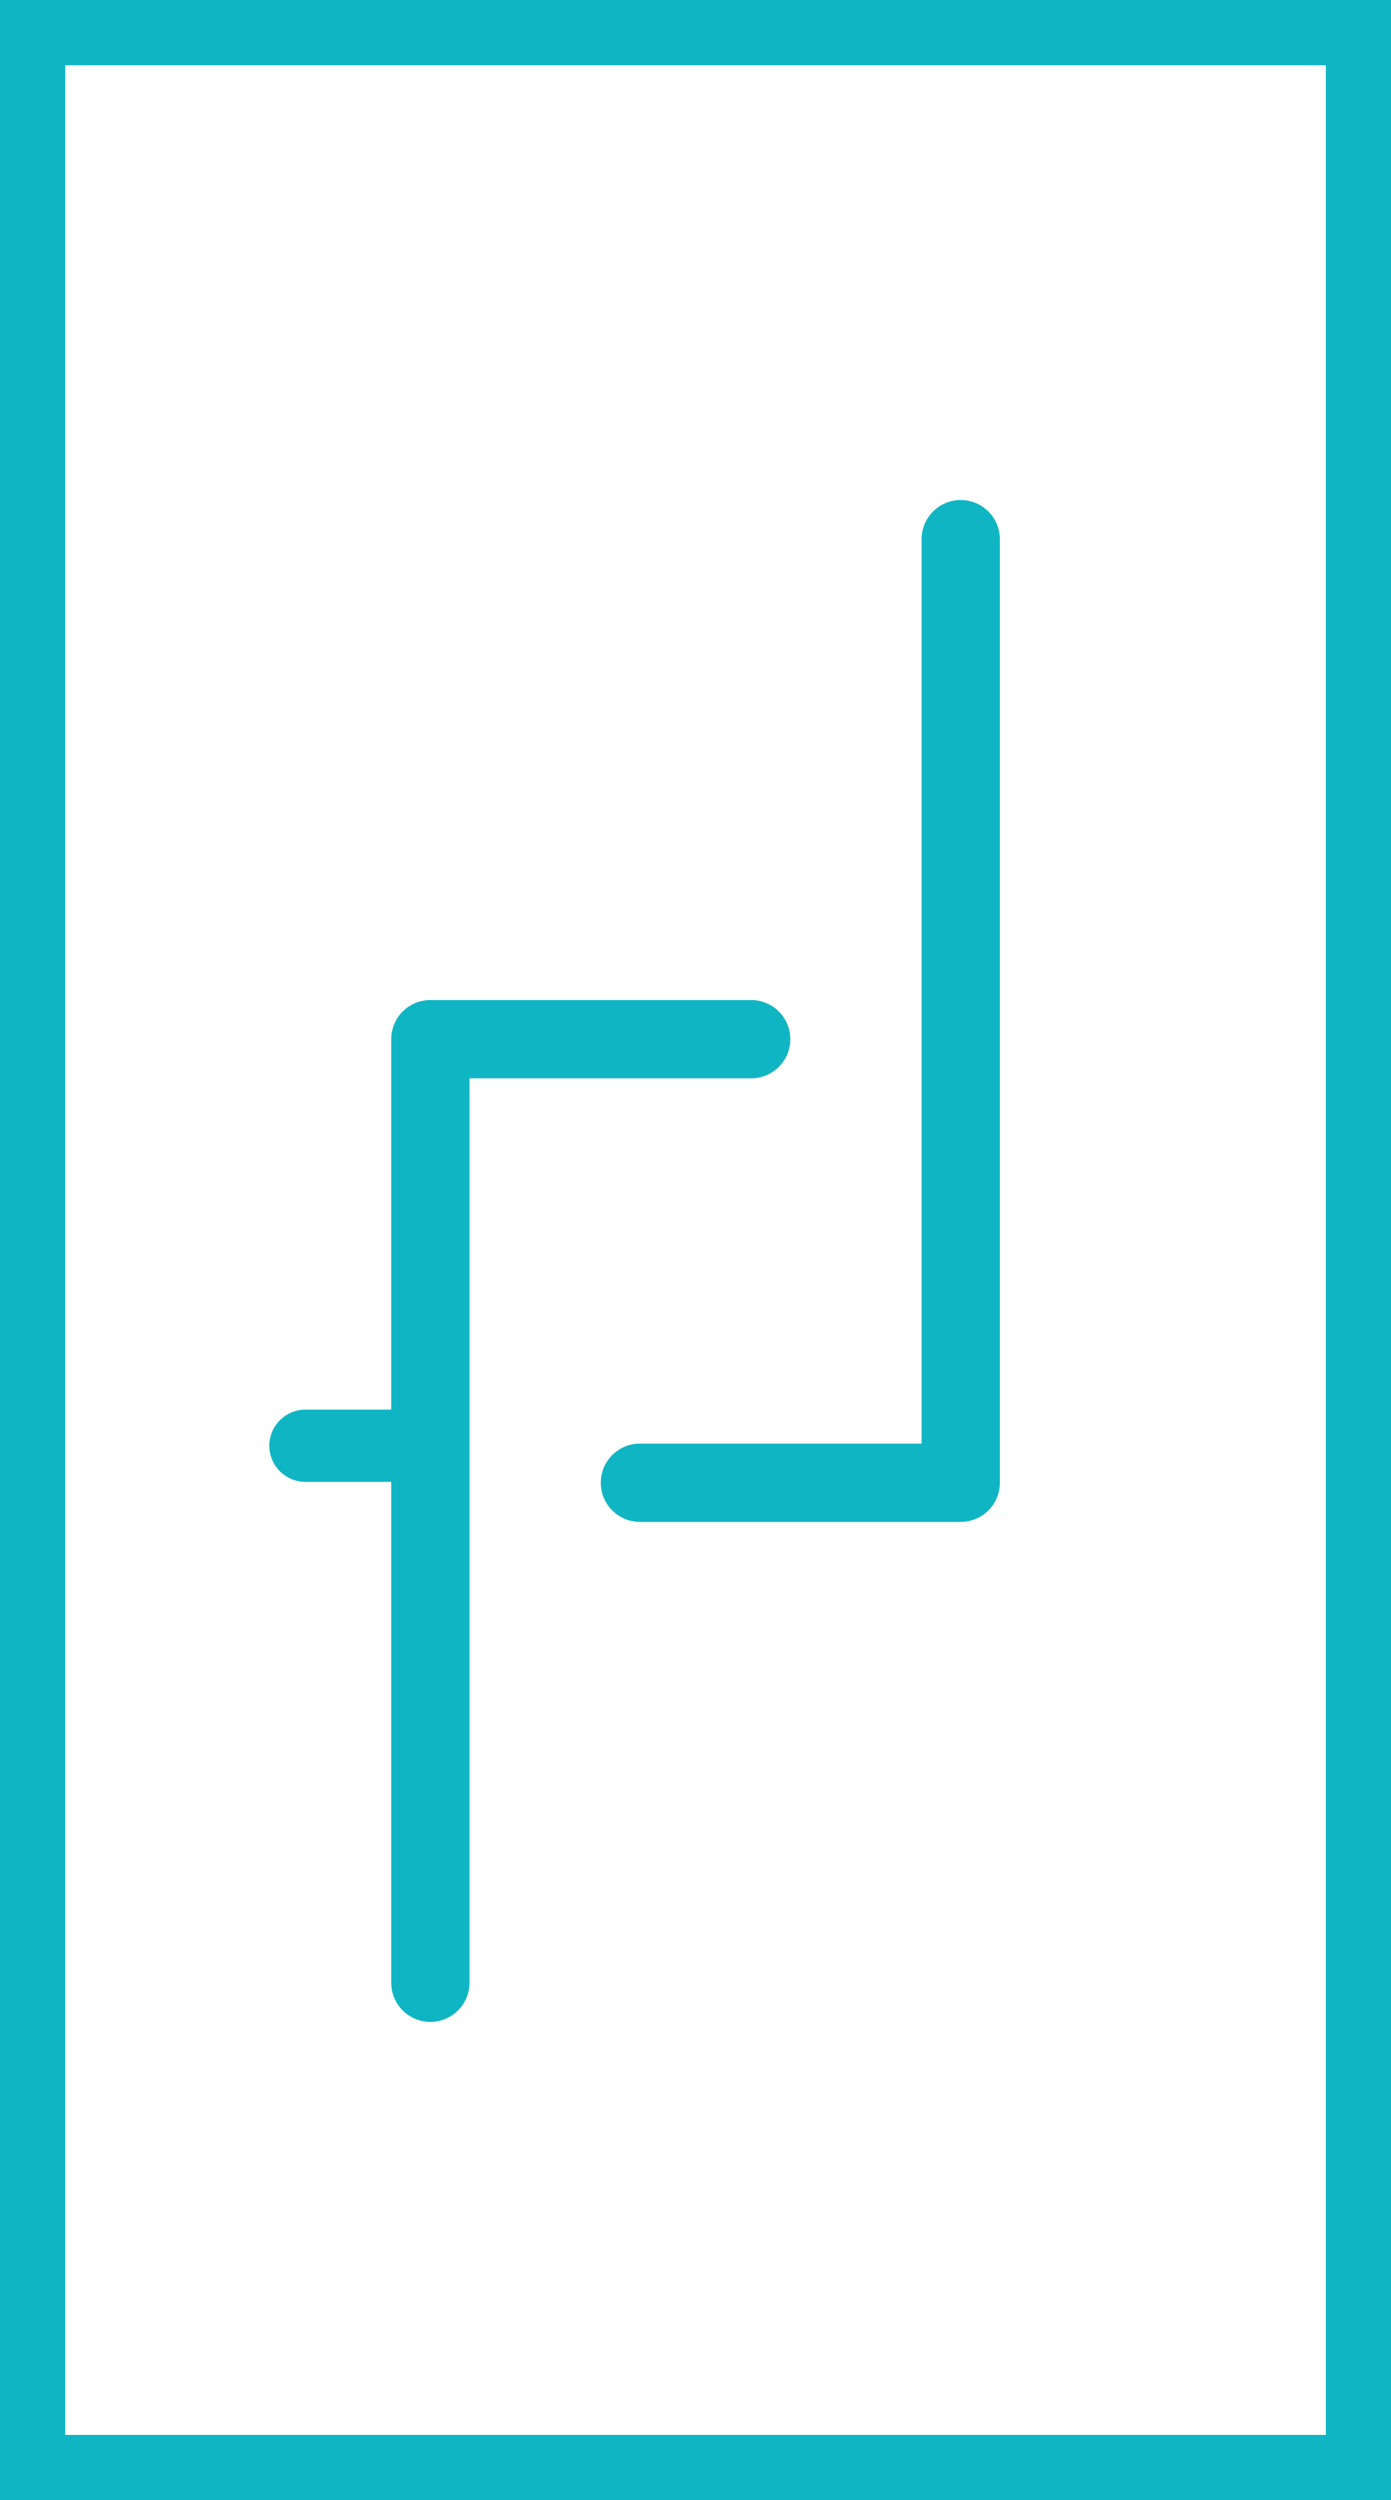 <!-- Generator: Adobe Illustrator 23.0.1, SVG Export Plug-In  -->
<svg version="1.1" xmlns="http://www.w3.org/2000/svg" xmlns:xlink="http://www.w3.org/1999/xlink" x="0px" y="0px"
	 width="17.525px" height="31.491px" viewBox="0 0 17.525 31.491" style="enable-background:new 0 0 17.525 31.491;"
	 xml:space="preserve">
<style type="text/css">
	.st0{fill-rule:evenodd;clip-rule:evenodd;fill:#10B5C3;}
</style>
<defs>
</defs>
<g>
	<g>
		<path class="st0" d="M0,0v31.491h17.525V0H0z M16.704,30.669H0.822V0.822h15.882V30.669z"/>
		<path class="st0" d="M3.848,18.665h1.066c0.005,0,0.01,0,0.015,0v6.309c0,0.272,0.221,0.493,0.493,0.493
			c0.272,0,0.493-0.221,0.493-0.493V13.582h3.549c0.272,0,0.493-0.221,0.493-0.493c0-0.272-0.221-0.493-0.493-0.493H5.422
			c-0.272,0-0.493,0.221-0.493,0.493v4.666c-0.005,0-0.01,0-0.015,0H3.848c-0.251,0-0.455,0.204-0.455,0.455
			C3.393,18.461,3.597,18.665,3.848,18.665z"/>
		<path class="st0" d="M7.569,18.676c0,0.272,0.221,0.493,0.493,0.493h4.042c0.272,0,0.493-0.221,0.493-0.493V6.791
			c0-0.272-0.221-0.493-0.493-0.493c-0.272,0-0.493,0.221-0.493,0.493v11.392H8.062C7.79,18.183,7.569,18.403,7.569,18.676z"/>
	</g>
</g>
</svg>